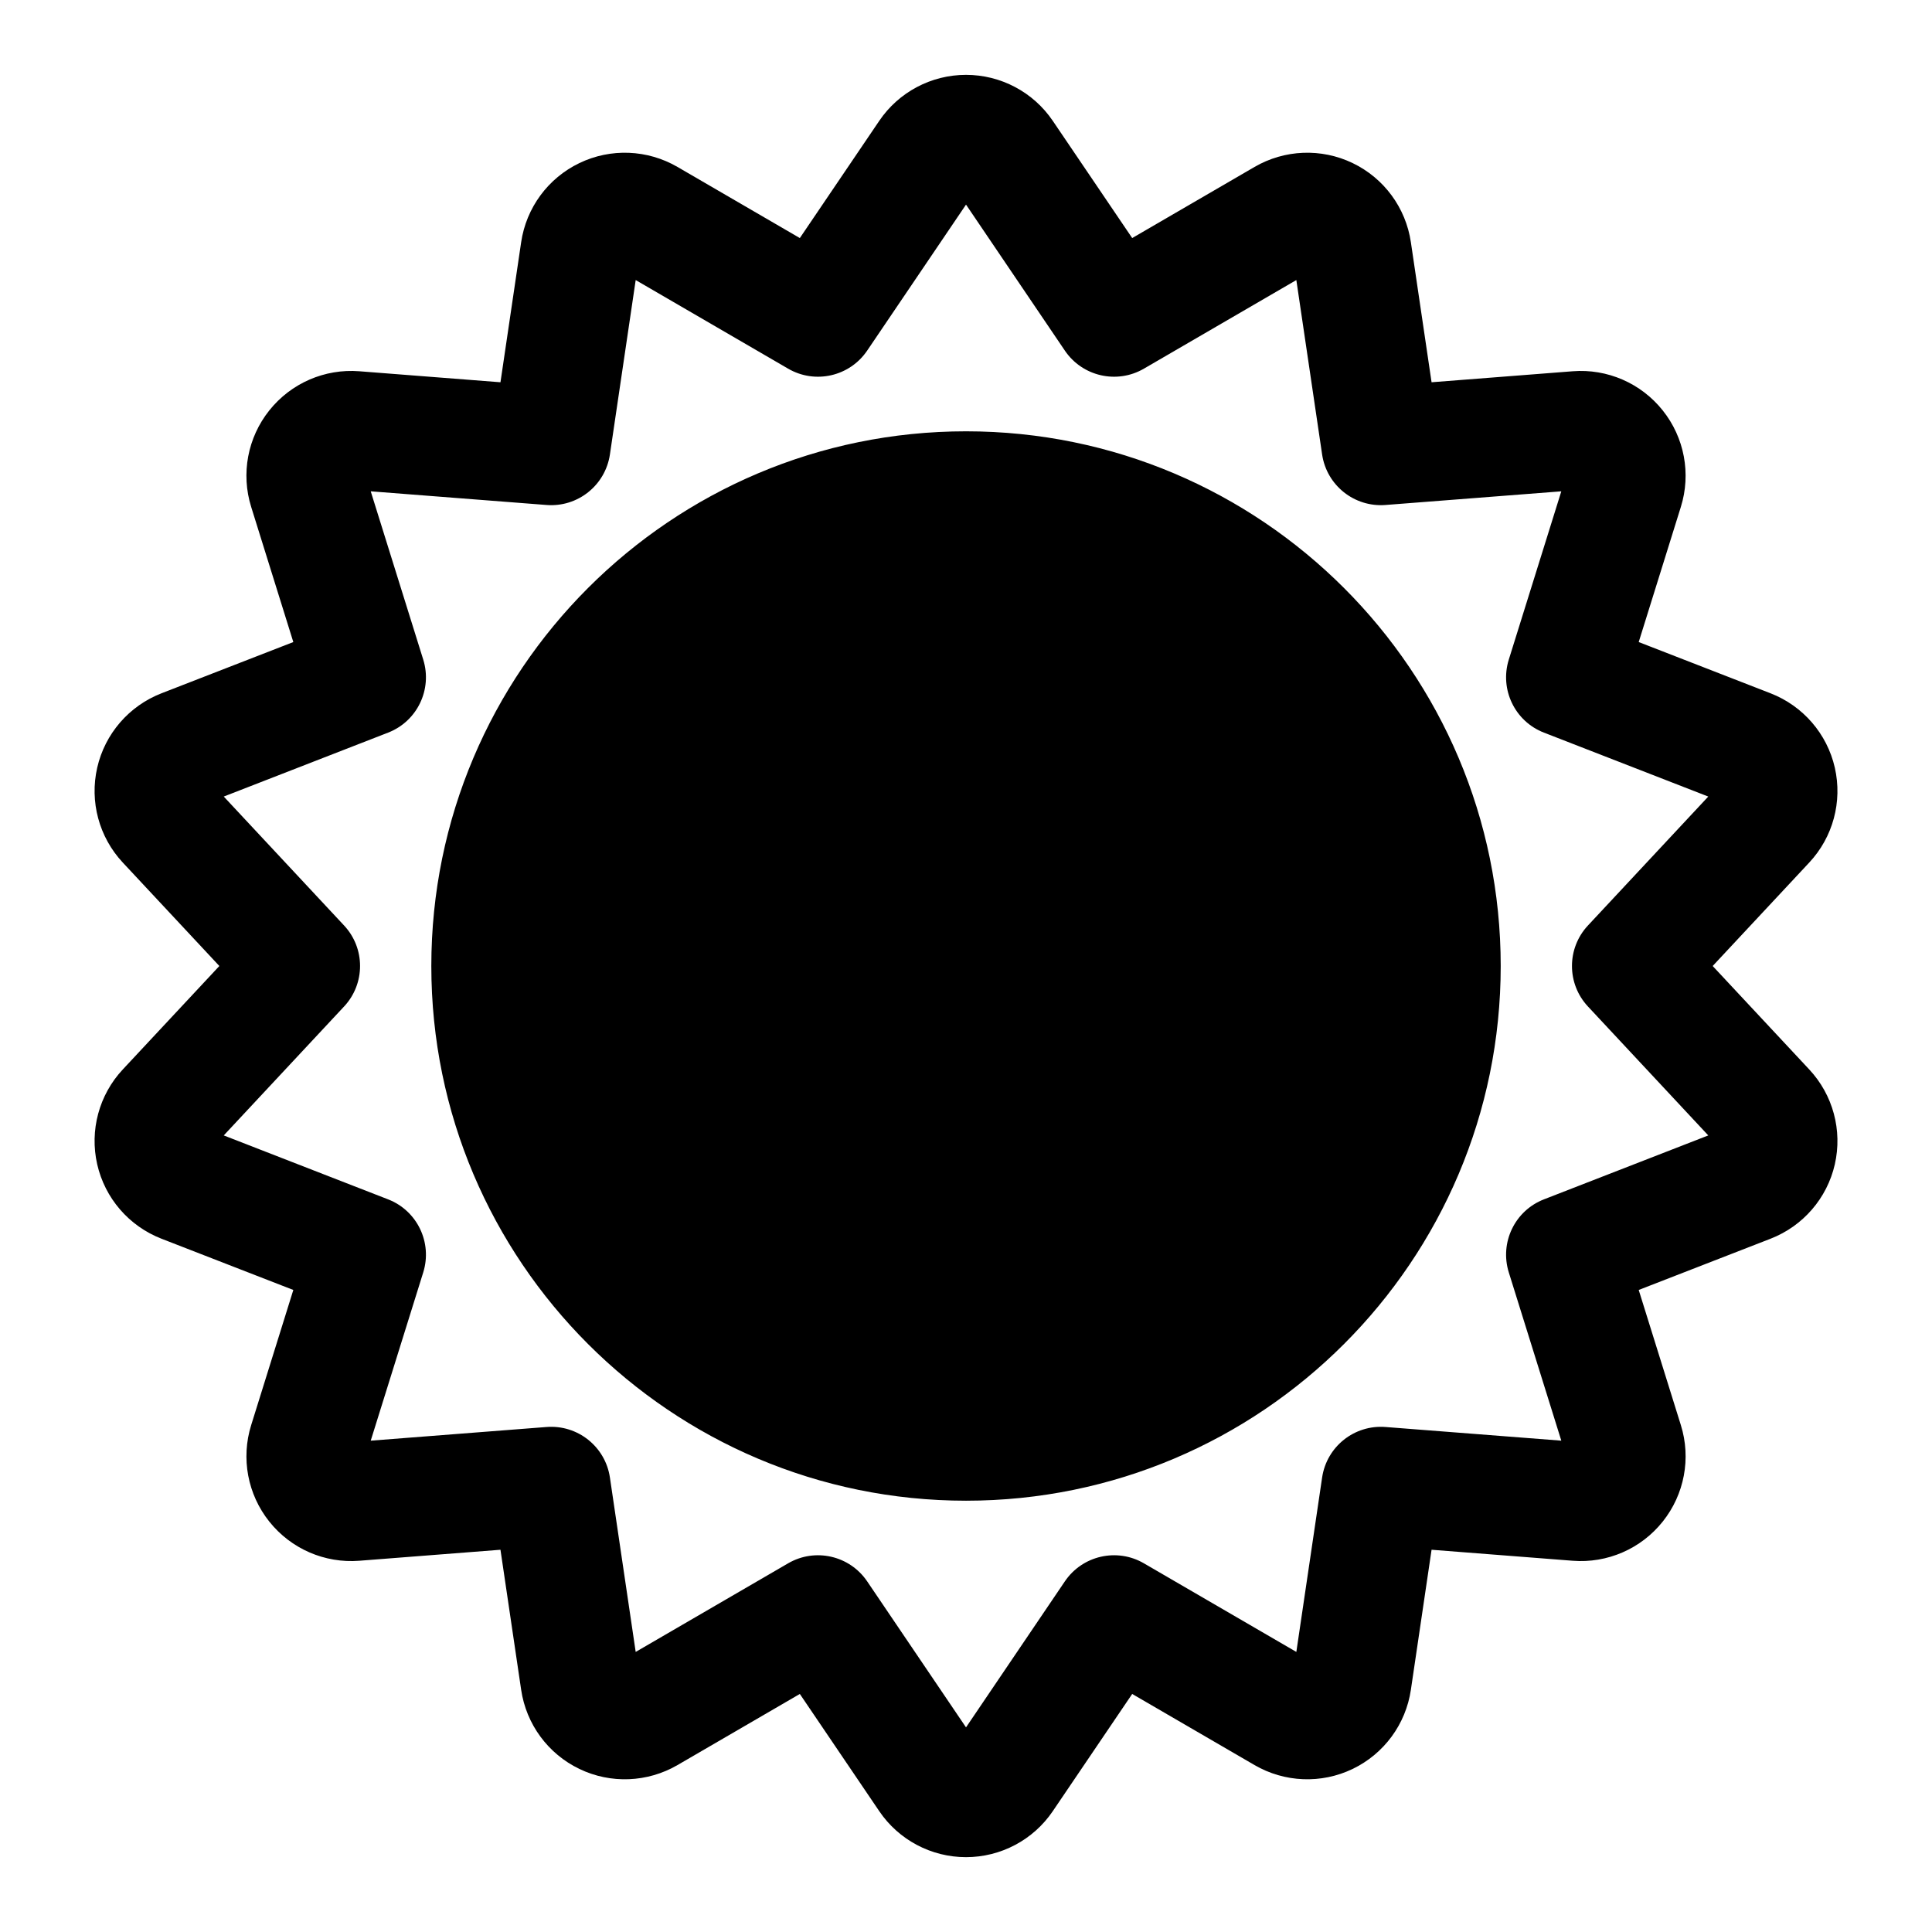 <?xml version="1.0" encoding="UTF-8"?>
<!-- Uploaded to: SVG Repo, www.svgrepo.com, Generator: SVG Repo Mixer Tools -->
<svg fill="#000000" width="800px" height="800px" version="1.1" viewBox="144 144 512 512" xmlns="http://www.w3.org/2000/svg">
 <path d="m377 176.04-21.035 31.047-32.418-18.844c-7.965-4.629-17.711-5.023-26.008-1.023-8.312 4-14.09 11.855-15.43 20.988l-5.481 37.094-37.391-2.914c-9.18-0.723-18.121 3.164-23.867 10.375-5.746 7.195-7.559 16.781-4.801 25.586 0 0 11.164 35.801 11.164 35.801l-34.953 13.586c-8.598 3.352-14.973 10.723-17.02 19.711-2.047 8.988 0.488 18.406 6.785 25.145 0 0 25.586 27.41 25.586 27.41s-25.586 27.41-25.586 27.41c-6.297 6.738-8.832 16.152-6.785 25.145 2.047 8.988 8.422 16.359 17.02 19.711l34.953 13.586s-11.164 35.801-11.164 35.801c-2.754 8.801-0.945 18.391 4.801 25.586 5.746 7.211 14.688 11.098 23.867 10.375l37.391-2.914 5.481 37.094c1.34 9.133 7.117 16.988 15.43 20.988 8.297 4 18.043 3.606 26.008-1.023l32.418-18.844s21.035 31.047 21.035 31.047c5.164 7.637 13.793 12.203 23.004 12.203s17.84-4.566 23.004-12.203c0 0 21.035-31.047 21.035-31.047l32.418 18.844c7.965 4.629 17.711 5.023 26.008 1.023 8.312-4 14.09-11.855 15.43-20.988l5.481-37.094 37.391 2.914c9.18 0.723 18.121-3.164 23.867-10.375 5.746-7.195 7.559-16.781 4.801-25.586 0 0-11.164-35.801-11.164-35.801l34.953-13.586c8.598-3.352 14.973-10.723 17.02-19.711 2.047-8.988-0.488-18.406-6.785-25.145 0 0-25.586-27.41-25.586-27.41s25.586-27.41 25.586-27.41c6.297-6.738 8.832-16.152 6.785-25.145-2.047-8.988-8.422-16.359-17.02-19.711l-34.953-13.586s11.164-35.801 11.164-35.801c2.754-8.801 0.945-18.391-4.801-25.586-5.746-7.211-14.688-11.098-23.867-10.375l-37.391 2.914-5.481-37.094c-1.34-9.133-7.117-16.988-15.43-20.988-8.297-4-18.043-3.606-26.008 1.023l-32.418 18.844s-21.035-31.047-21.035-31.047c-5.164-7.637-13.793-12.203-23.004-12.203s-17.84 4.566-23.004 12.203zm23.004 22.184 26.199 38.699c4.644 6.848 13.793 8.941 20.957 4.769l40.383-23.473 6.832 46.223c1.211 8.188 8.551 14.027 16.801 13.383l46.586-3.621-13.918 44.602c-2.457 7.902 1.605 16.359 9.32 19.348l43.547 16.941-31.883 34.164c-5.652 6.047-5.652 15.43 0 21.477l31.883 34.164-43.547 16.941c-7.715 2.992-11.777 11.445-9.32 19.348l13.918 44.602-46.586-3.621c-8.25-0.645-15.586 5.195-16.801 13.383l-6.832 46.223-40.383-23.473c-7.164-4.172-16.312-2.078-20.957 4.769l-26.199 38.699-26.199-38.699c-4.644-6.848-13.793-8.941-20.957-4.769l-40.383 23.473-6.832-46.223c-1.211-8.188-8.551-14.027-16.801-13.383l-46.586 3.621 13.918-44.602c2.457-7.902-1.605-16.359-9.32-19.348l-43.547-16.941 31.883-34.164c5.652-6.047 5.652-15.43 0-21.477l-31.883-34.164 43.547-16.941c7.715-2.992 11.777-11.445 9.32-19.348l-13.918-44.602 46.586 3.621c8.25 0.645 15.586-5.195 16.801-13.383l6.832-46.223 40.383 23.473c7.164 4.172 16.312 2.078 20.957-4.769zm0 60.078c-78.199 0-141.7 63.496-141.7 141.7 0 78.199 63.496 141.7 141.7 141.7s141.7-63.496 141.7-141.7c0-78.199-63.496-141.7-141.7-141.7z" fill-rule="evenodd"/>
</svg>